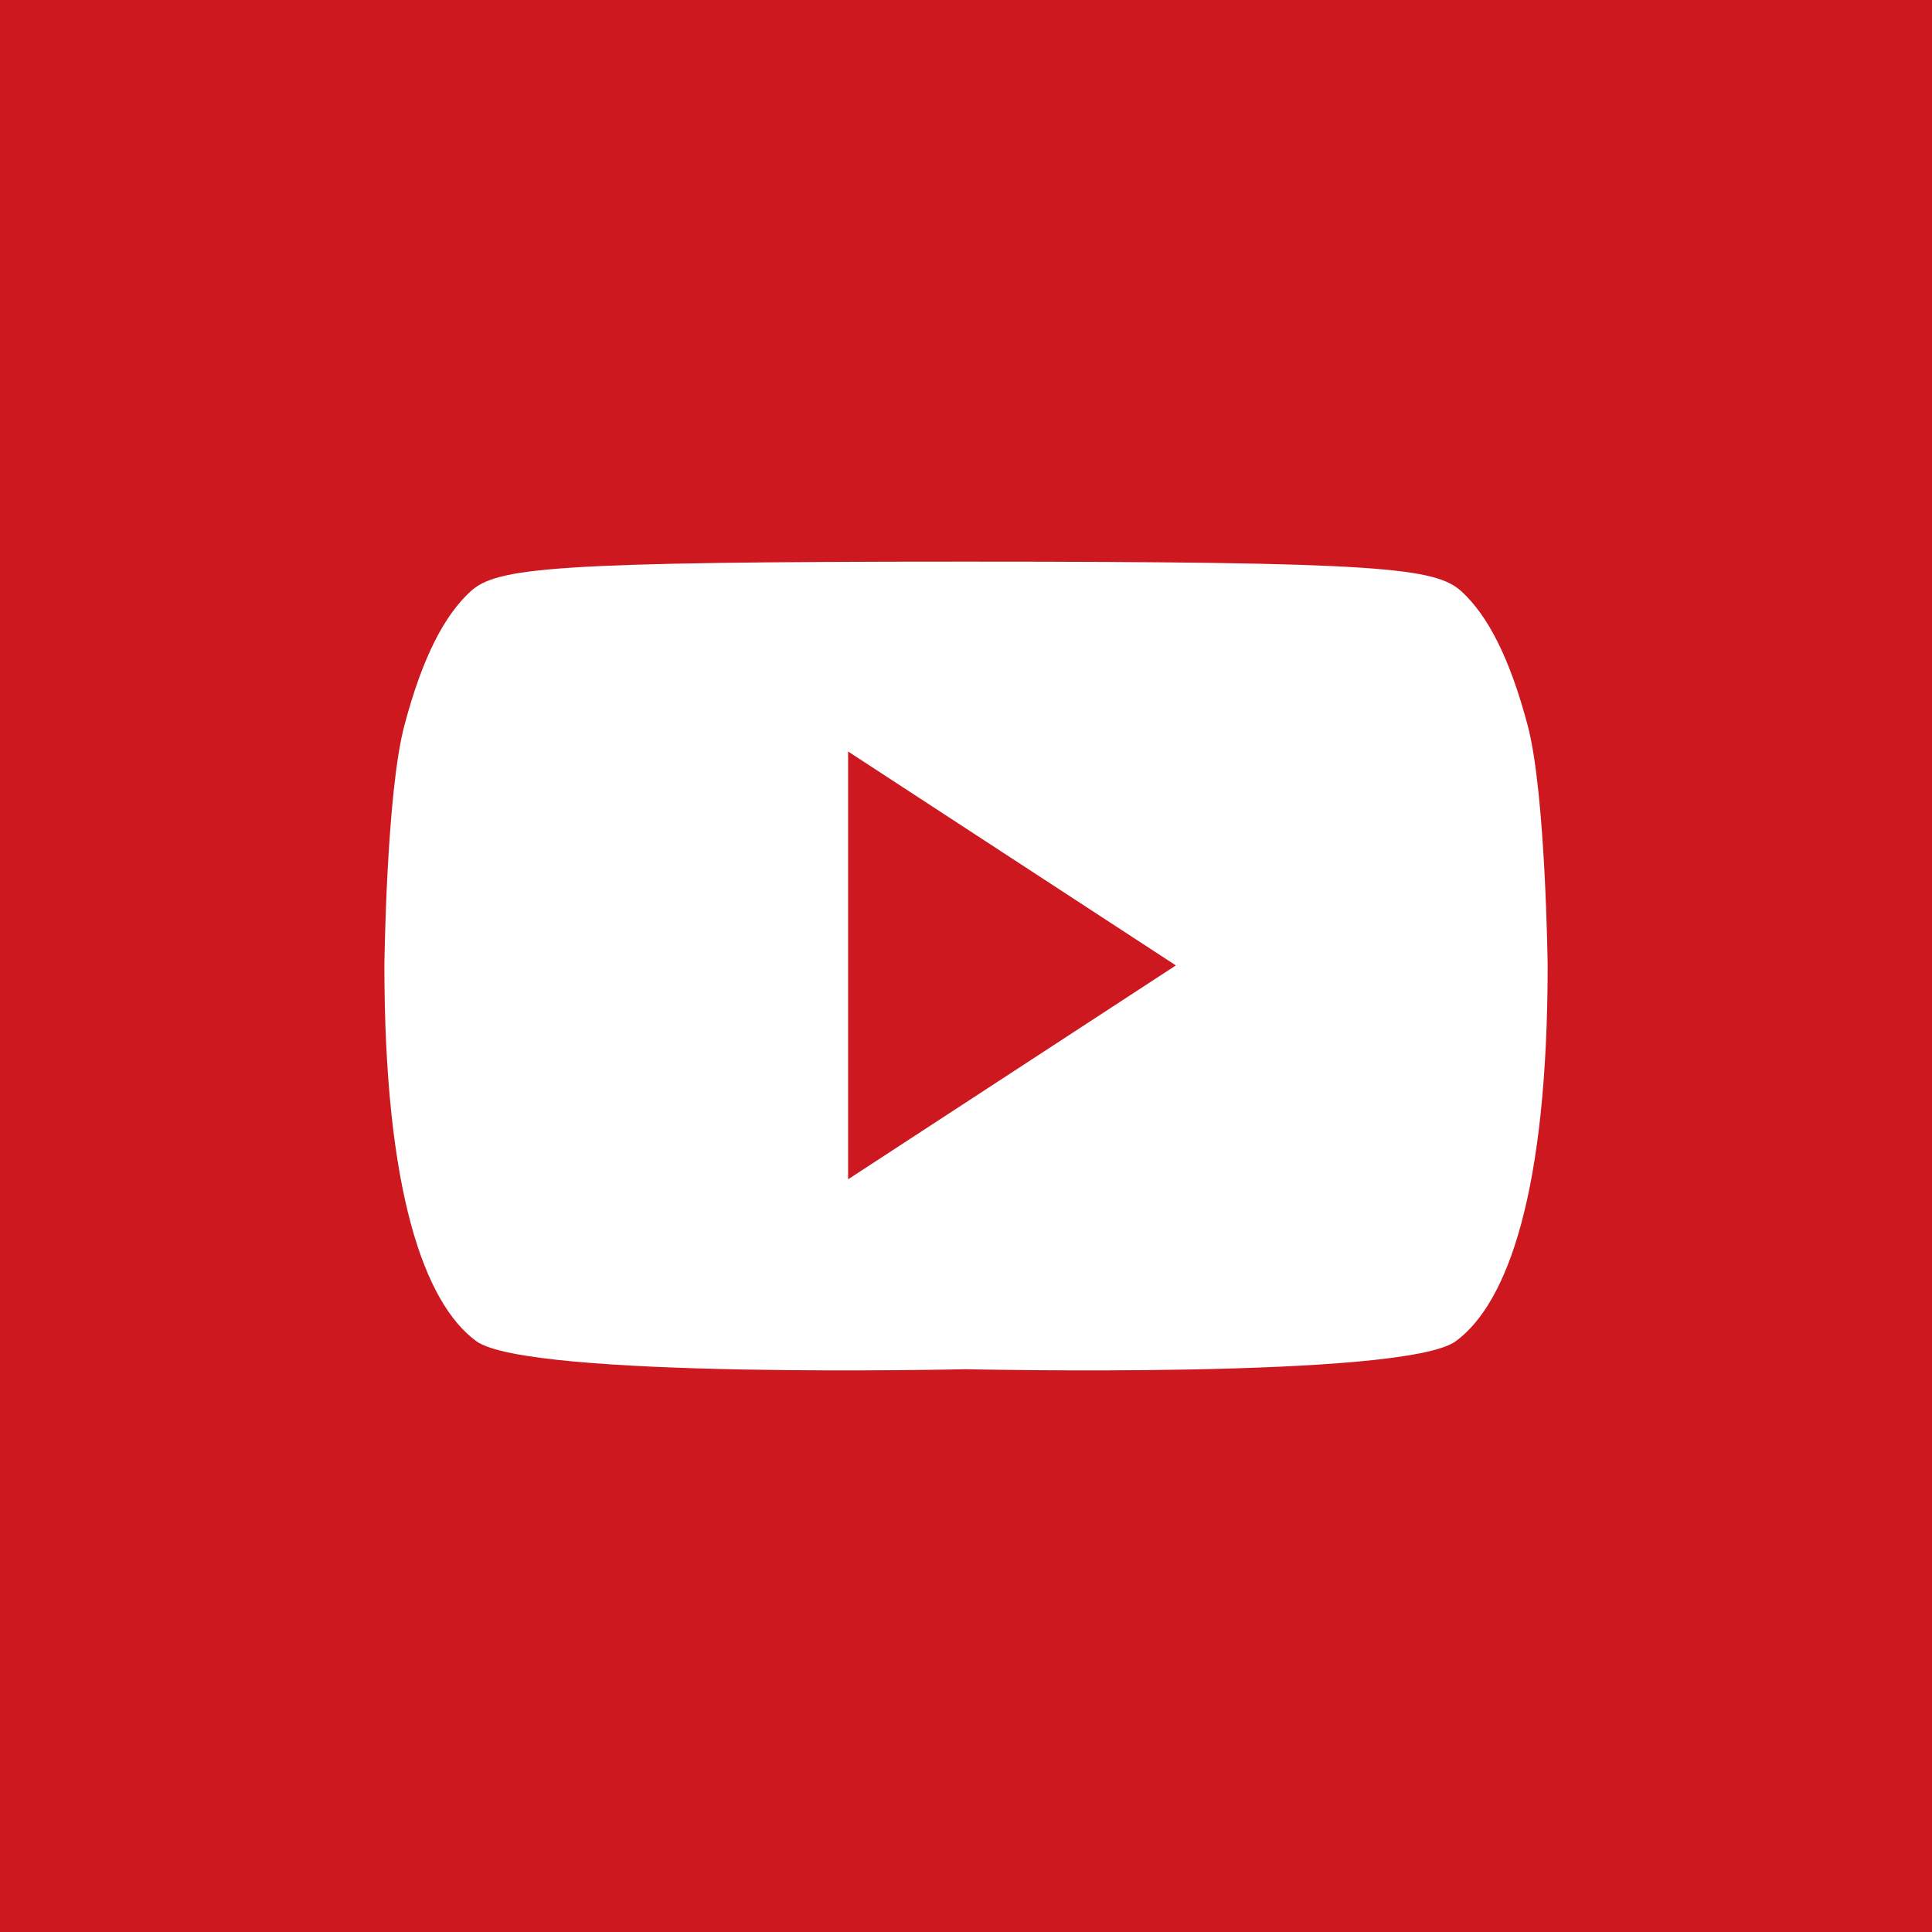 <?xml version="1.0" encoding="utf-8"?>
<!-- Generator: Adobe Illustrator 19.0.0, SVG Export Plug-In . SVG Version: 6.00 Build 0)  -->
<!DOCTYPE svg PUBLIC "-//W3C//DTD SVG 1.0//EN" "http://www.w3.org/TR/2001/REC-SVG-20010904/DTD/svg10.dtd">
<svg version="1.0" id="Layer_1" xmlns="http://www.w3.org/2000/svg" xmlns:xlink="http://www.w3.org/1999/xlink" x="0px" y="0px"
	 viewBox="0 0 50 50" style="enable-background:new 0 0 50 50;" xml:space="preserve">
<style type="text/css">
	.st0{fill:#CC181E;}
	.st1{fill:#FFFFFF;}
</style>
<rect id="XMLID_26_" y="0" class="st0" width="50" height="50"/>
<path id="XMLID_3_" class="st1" d="M39.537,18.777c-0.467-1.759-1.035-2.845-1.707-3.465
	C37.158,14.69,35.76,14.535,25,14.535c-10.76,0-12.156,0.155-12.828,0.776
	c-0.674,0.62-1.242,1.707-1.707,3.465c-0.467,1.759-0.517,6.208-0.517,6.208
	c0,5.845,1.033,8.742,2.379,9.726C13.672,35.694,25,35.435,25,35.435
	s11.33,0.259,12.674-0.724c1.346-0.983,2.379-3.88,2.379-9.726
	C40.053,24.985,40.002,20.536,39.537,18.777z M21.949,30.52V19.449l8.482,5.536
	L21.949,30.52z"/>
</svg>
